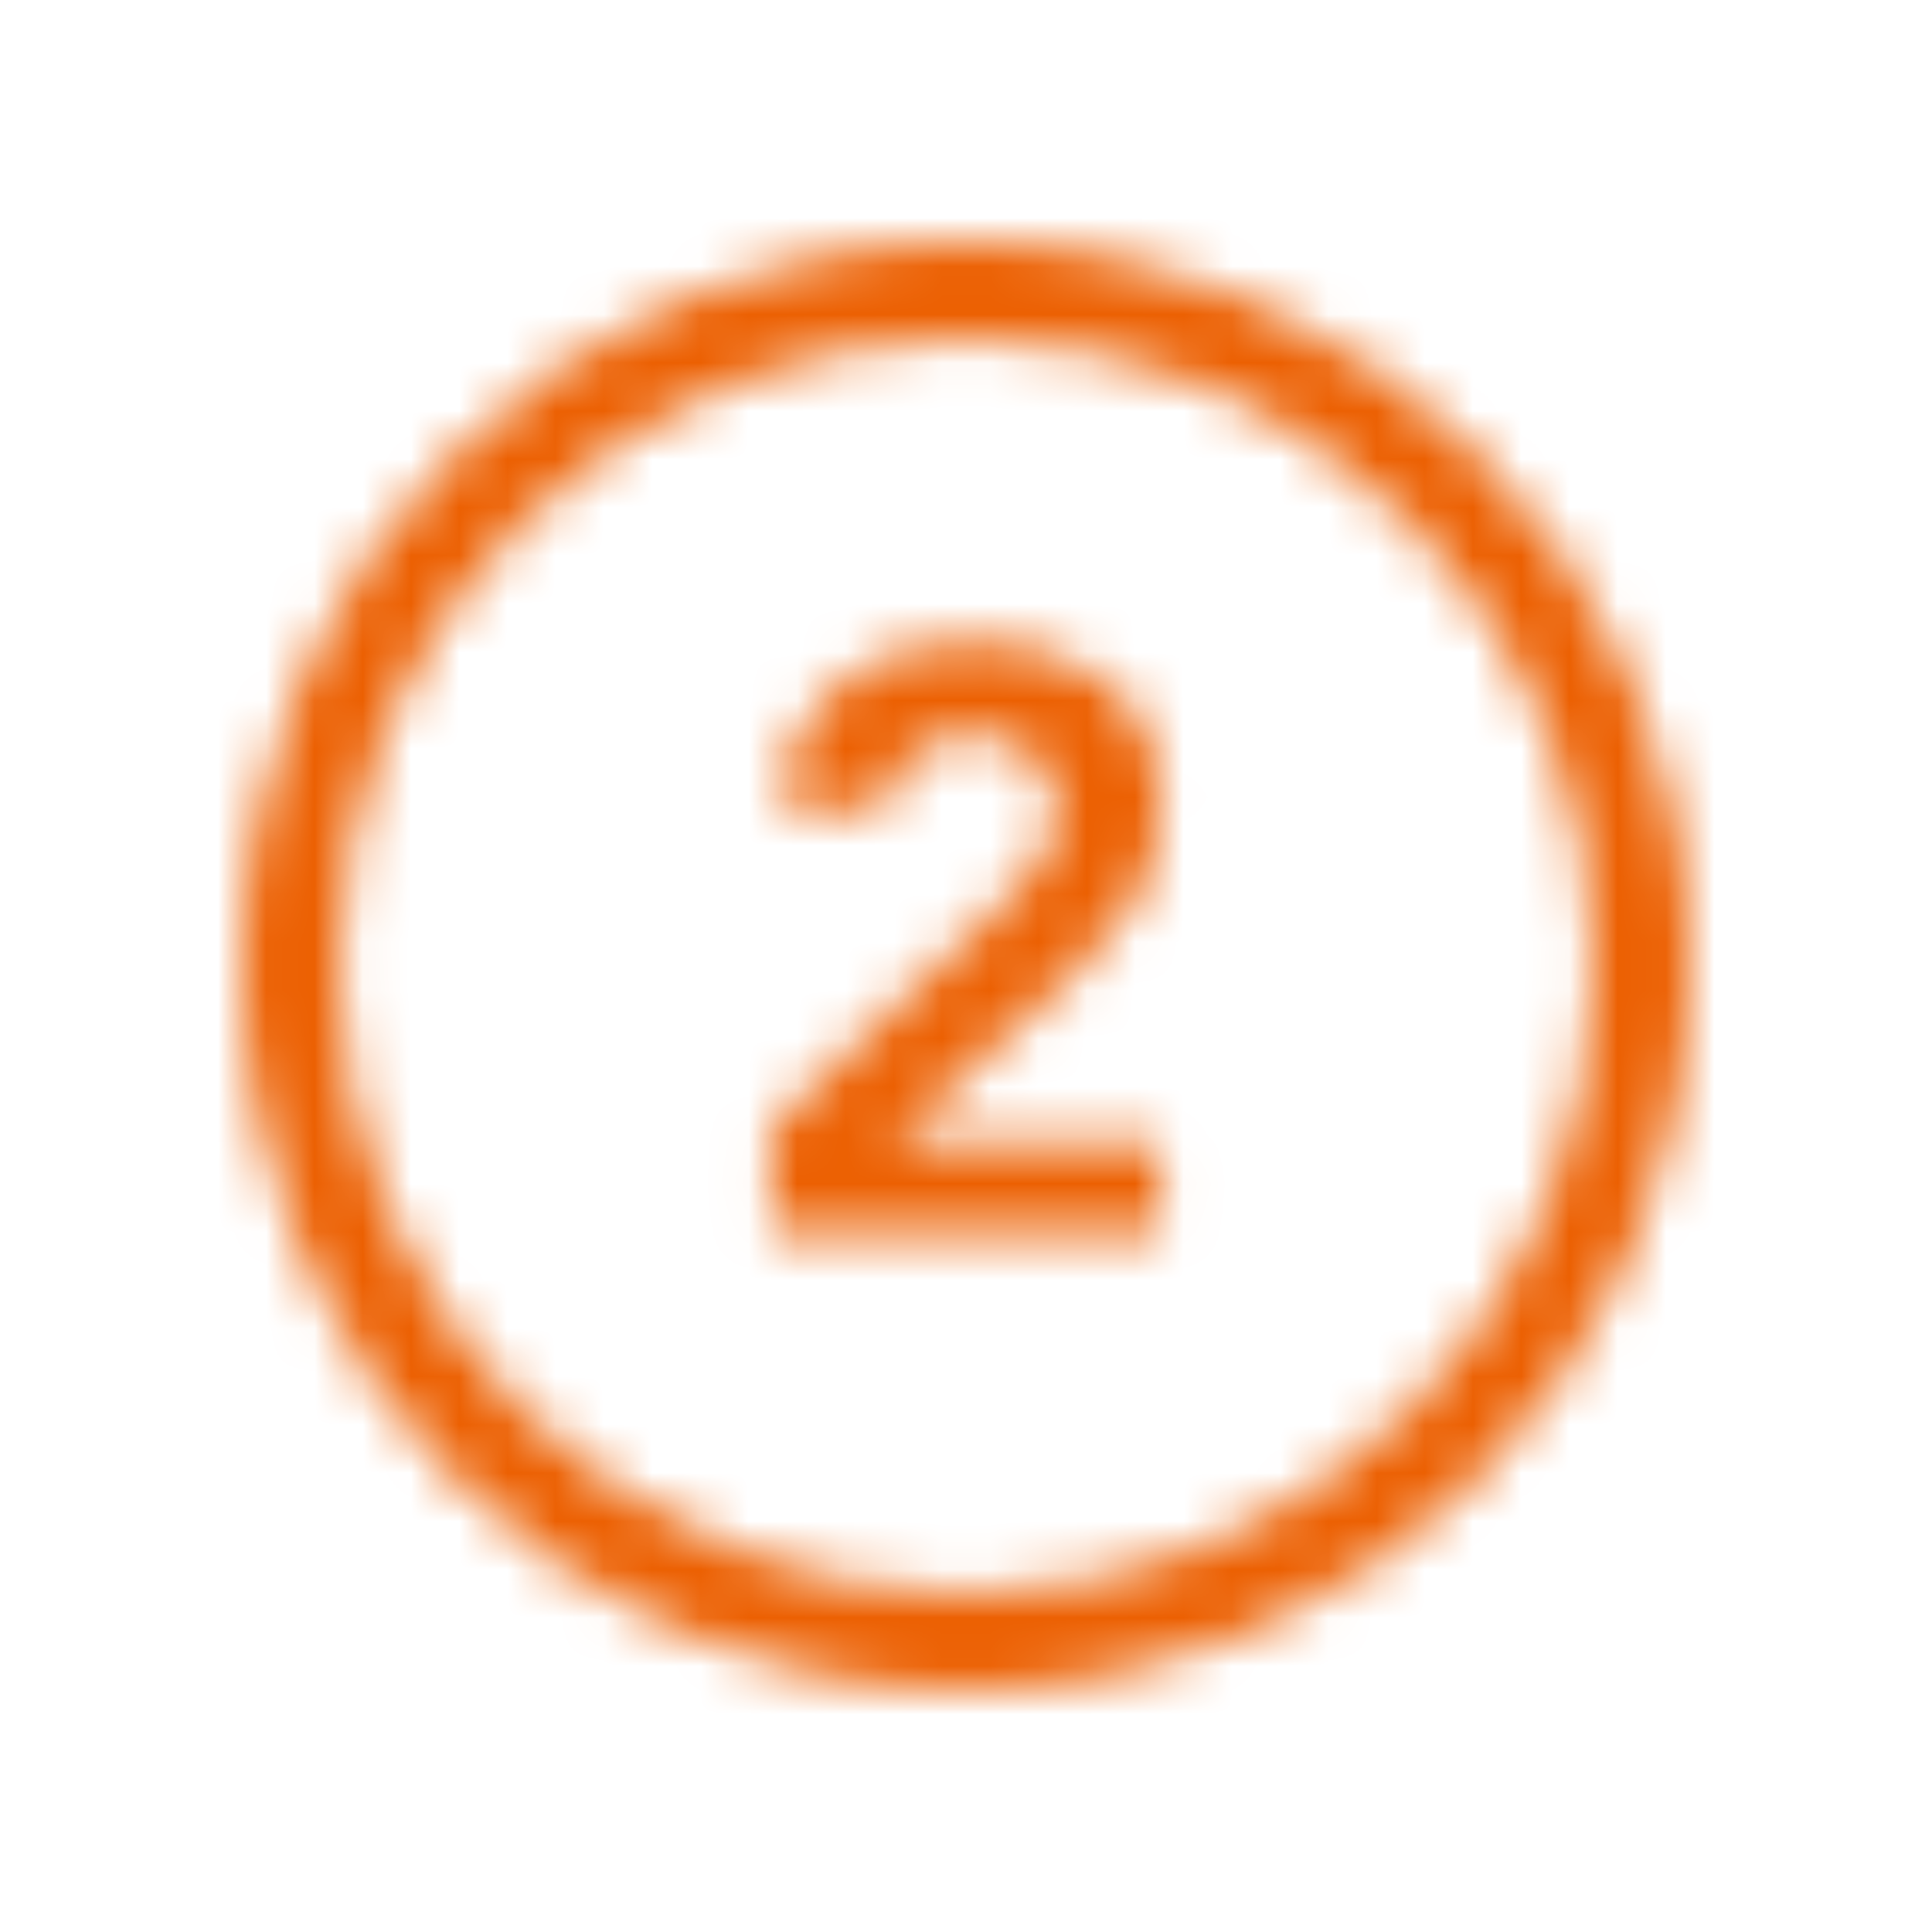 <?xml version="1.0" encoding="UTF-8"?>
<svg width="40px" height="40px" viewBox="0 0 40 40" version="1.1" xmlns="http://www.w3.org/2000/svg" xmlns:xlink="http://www.w3.org/1999/xlink">
    <!-- Generator: Sketch 54.1 (76490) - https://sketchapp.com -->
    <title>icons/40x40/number-in-circle-2</title>
    <desc>Created with Sketch.</desc>
    <defs>
        <path d="M20,35 C11.716,35 5,28.284 5,20 C5,11.716 11.716,5 20,5 C28.284,5 35,11.716 35,20 C35,28.284 28.284,35 20,35 Z M20,33 C27.18,33 33,27.18 33,20 C33,12.82 27.18,7 20,7 C12.82,7 7,12.82 7,20 C7,27.18 12.82,33 20,33 Z M15.971,23.341 L20.646,18.819 C20.782,18.683 20.924,18.539 21.071,18.386 C21.218,18.232 21.351,18.071 21.471,17.901 C21.59,17.731 21.689,17.553 21.768,17.366 C21.847,17.178 21.887,16.983 21.887,16.779 C21.887,16.53 21.839,16.309 21.742,16.116 C21.646,15.923 21.519,15.759 21.36,15.623 C21.201,15.487 21.017,15.382 20.808,15.309 C20.598,15.235 20.374,15.198 20.136,15.198 C19.626,15.198 19.207,15.345 18.878,15.64 C18.549,15.935 18.351,16.331 18.283,16.83 L16.141,16.66 C16.186,16.105 16.319,15.615 16.541,15.19 C16.762,14.764 17.048,14.41 17.399,14.127 C17.75,13.844 18.158,13.628 18.623,13.481 C19.088,13.334 19.592,13.26 20.136,13.26 C20.68,13.26 21.187,13.331 21.657,13.473 C22.128,13.614 22.539,13.824 22.89,14.101 C23.241,14.379 23.519,14.733 23.723,15.164 C23.927,15.595 24.029,16.099 24.029,16.677 C24.029,17.436 23.856,18.091 23.511,18.64 C23.165,19.19 22.72,19.714 22.176,20.213 L18.453,23.664 L24.029,23.664 L24.029,25.5 L15.971,25.5 L15.971,23.341 Z" id="path-1"></path>
    </defs>
    <g id="icons/40x40/number-in-circle-2" stroke="none" stroke-width="1" fill="none" fill-rule="evenodd">
        <mask id="mask-2" fill="white">
            <use xlink:href="#path-1"></use>
        </mask>
        <g id="Combined-Shape" fill-rule="nonzero"></g>
        <g id="colors/primary" mask="url(#mask-2)" fill="#EC6002">
            <rect id="rect" x="0" y="0" width="40" height="40"></rect>
        </g>
    </g>
</svg>